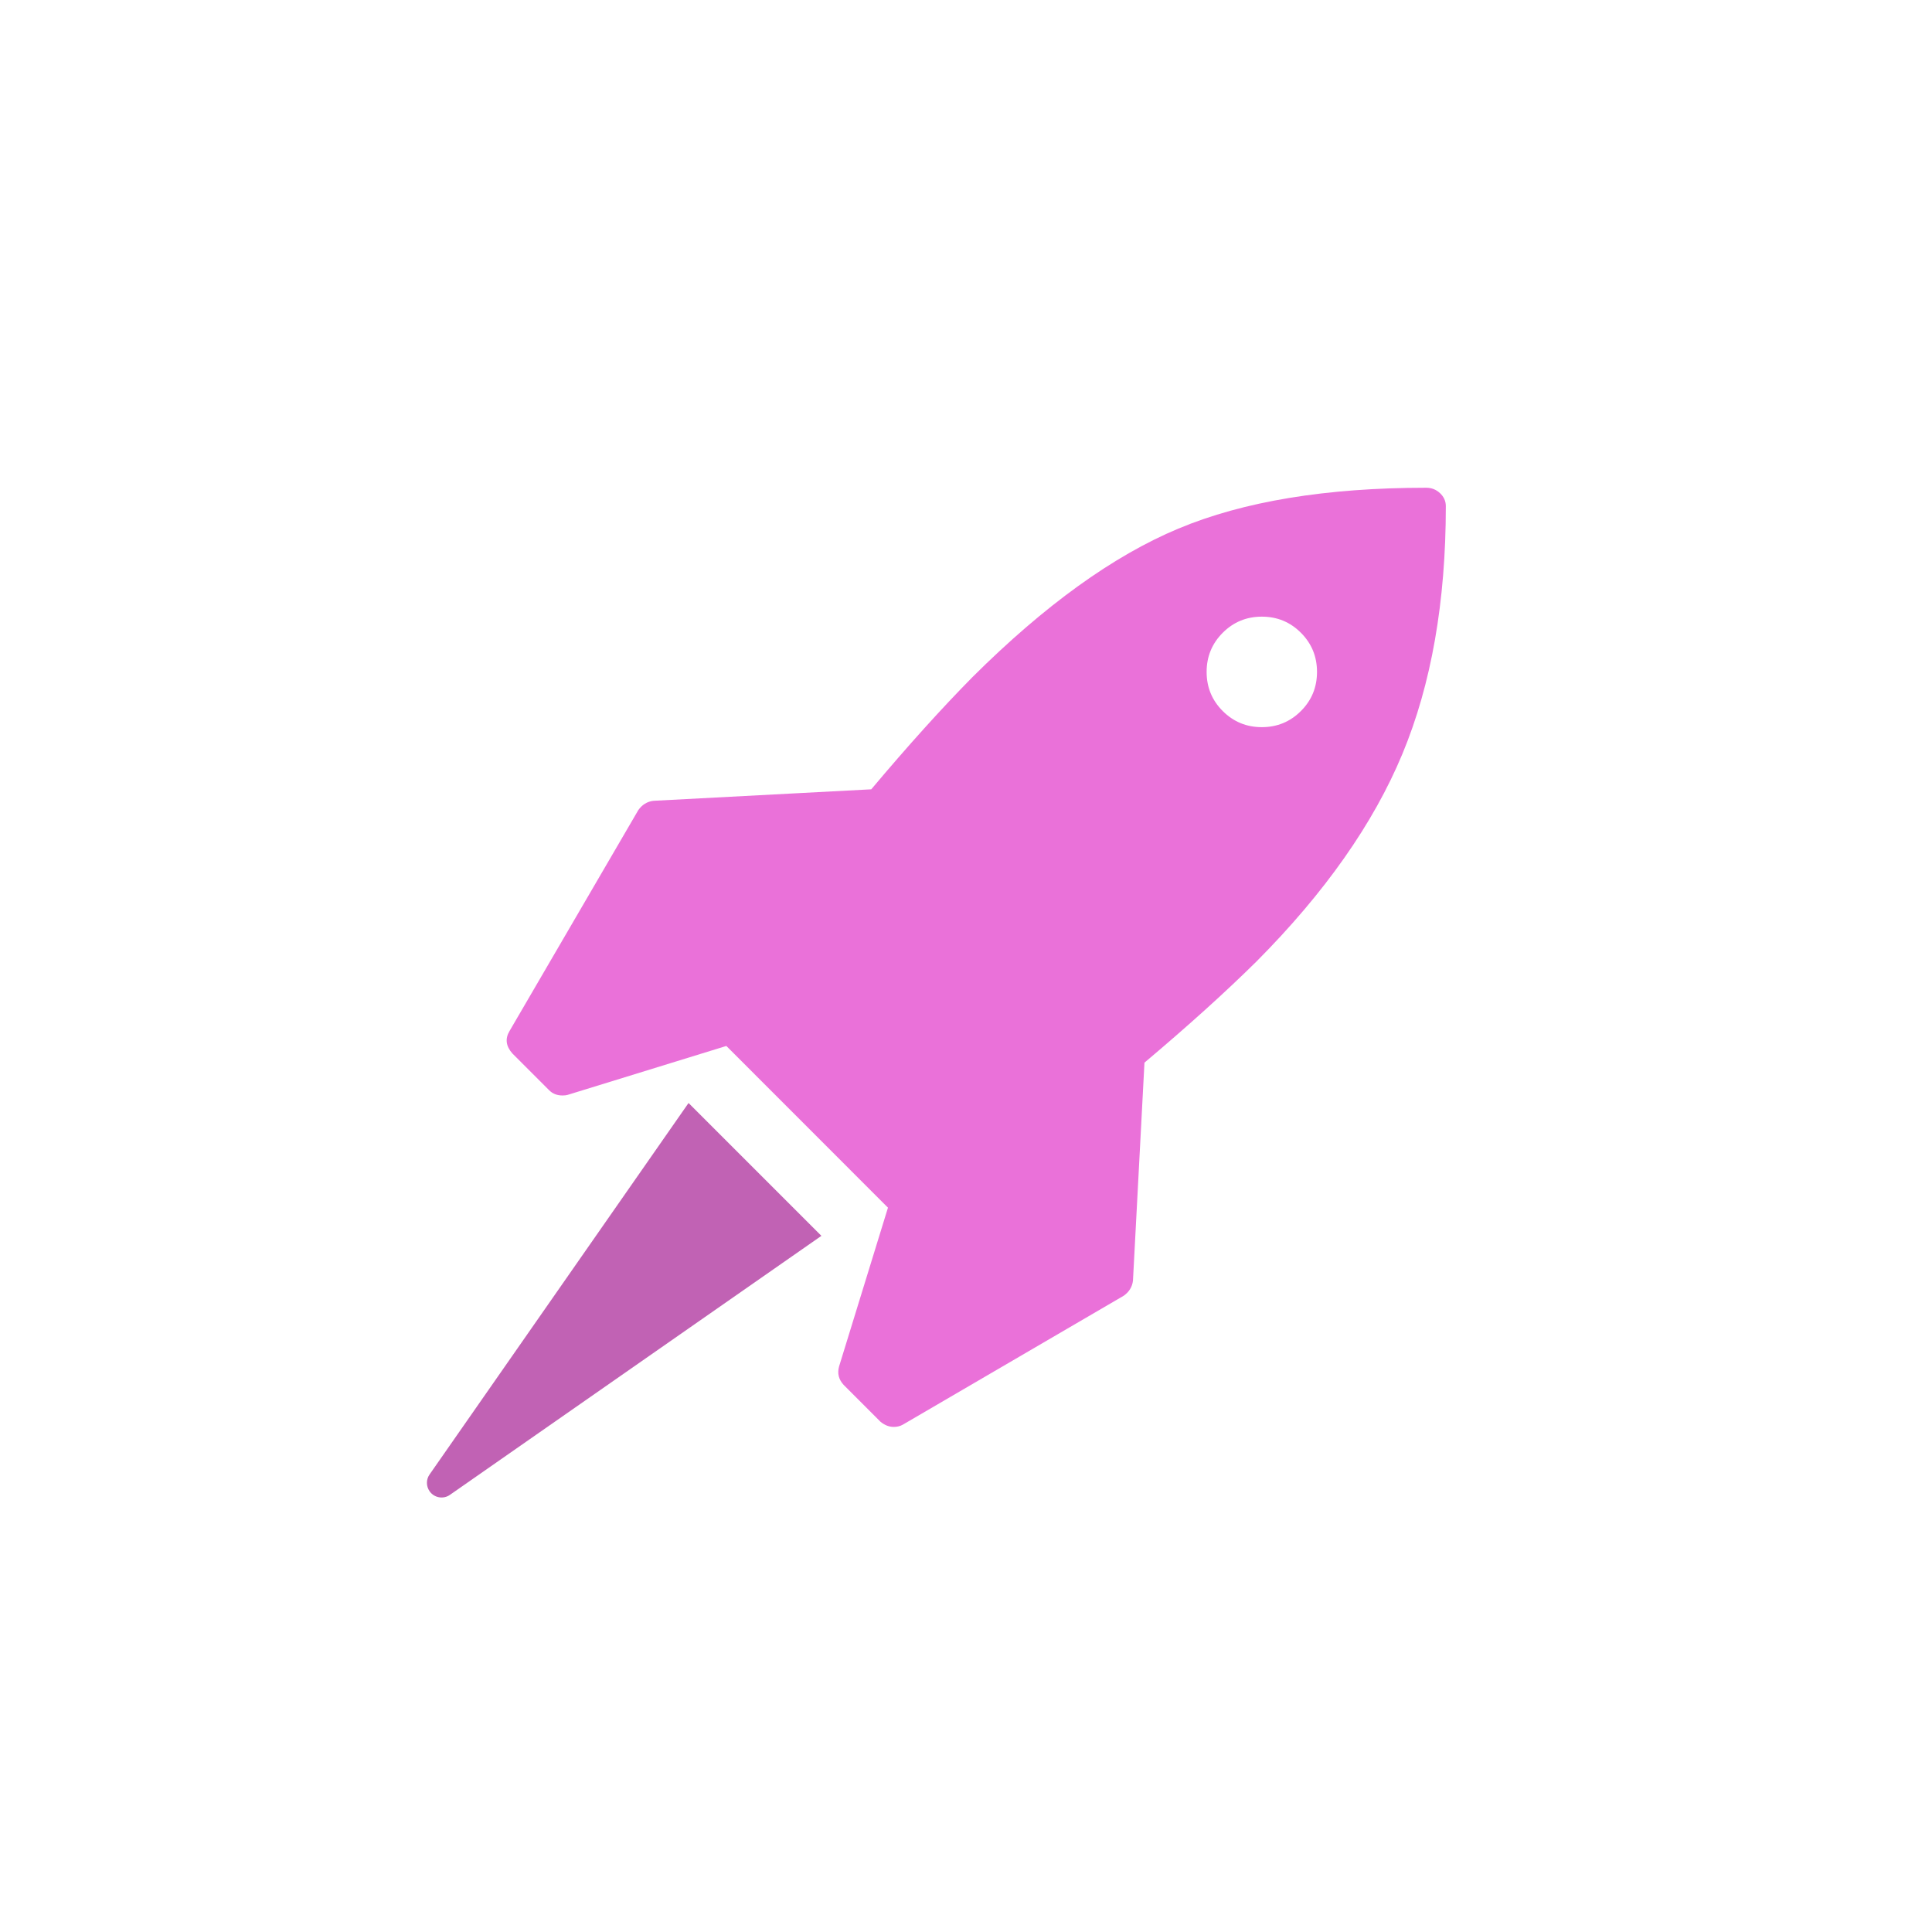 <svg height="66" viewBox="0 0 66 66" width="66" xmlns="http://www.w3.org/2000/svg"><g fill="none" fill-rule="evenodd" transform="matrix(.707 .707 -.707 .707 33.354 .62)"><path d="m38.542 6.833c-.131-.124-.288-.187-.472-.187-3.42 0-6.243.465-8.47 1.396-2.227.931-4.572 2.622-7.036 5.074-1.048 1.062-2.201 2.34-3.459 3.835l-7.448.393c-.21.027-.38.131-.511.315l-4.402 7.552c-.157.262-.124.518.098.767l1.258 1.258c.118.118.269.177.452.177.079 0 .137-.007.177-.02l5.424-1.672 5.523 5.526-1.671 5.427c-.065.236-.013.446.157.629l1.258 1.259c.144.118.295.177.452.177.118 0 .223-.026.315-.079l7.547-4.405c.184-.131.288-.301.314-.511l.393-7.453c1.494-1.259 2.771-2.412 3.832-3.461 2.333-2.347 3.993-4.71 4.982-7.089.989-2.379 1.484-5.202 1.484-8.466-0-.17-.066-.318-.197-.443zm-4.755 7.443c-.367.367-.812.551-1.336.551-.524 0-.969-.184-1.336-.551-.367-.367-.55-.813-.55-1.337 0-.524.184-.97.55-1.337.367-.367.812-.551 1.336-.551.524 0 .97.183 1.336.551.367.367.55.813.55 1.337 0 .525-.183.97-.55 1.337z" fill="#ea71d9" fill-rule="nonzero" transform="matrix(.707 -.707 .707 .707 -9.4 22.693)"/><path d="m19.256 33.163h6.419l-2.717 15.232c-.048.272-.308.453-.58.404-.206-.037-.368-.198-.404-.404z" fill="#c162b4"/></g></svg>